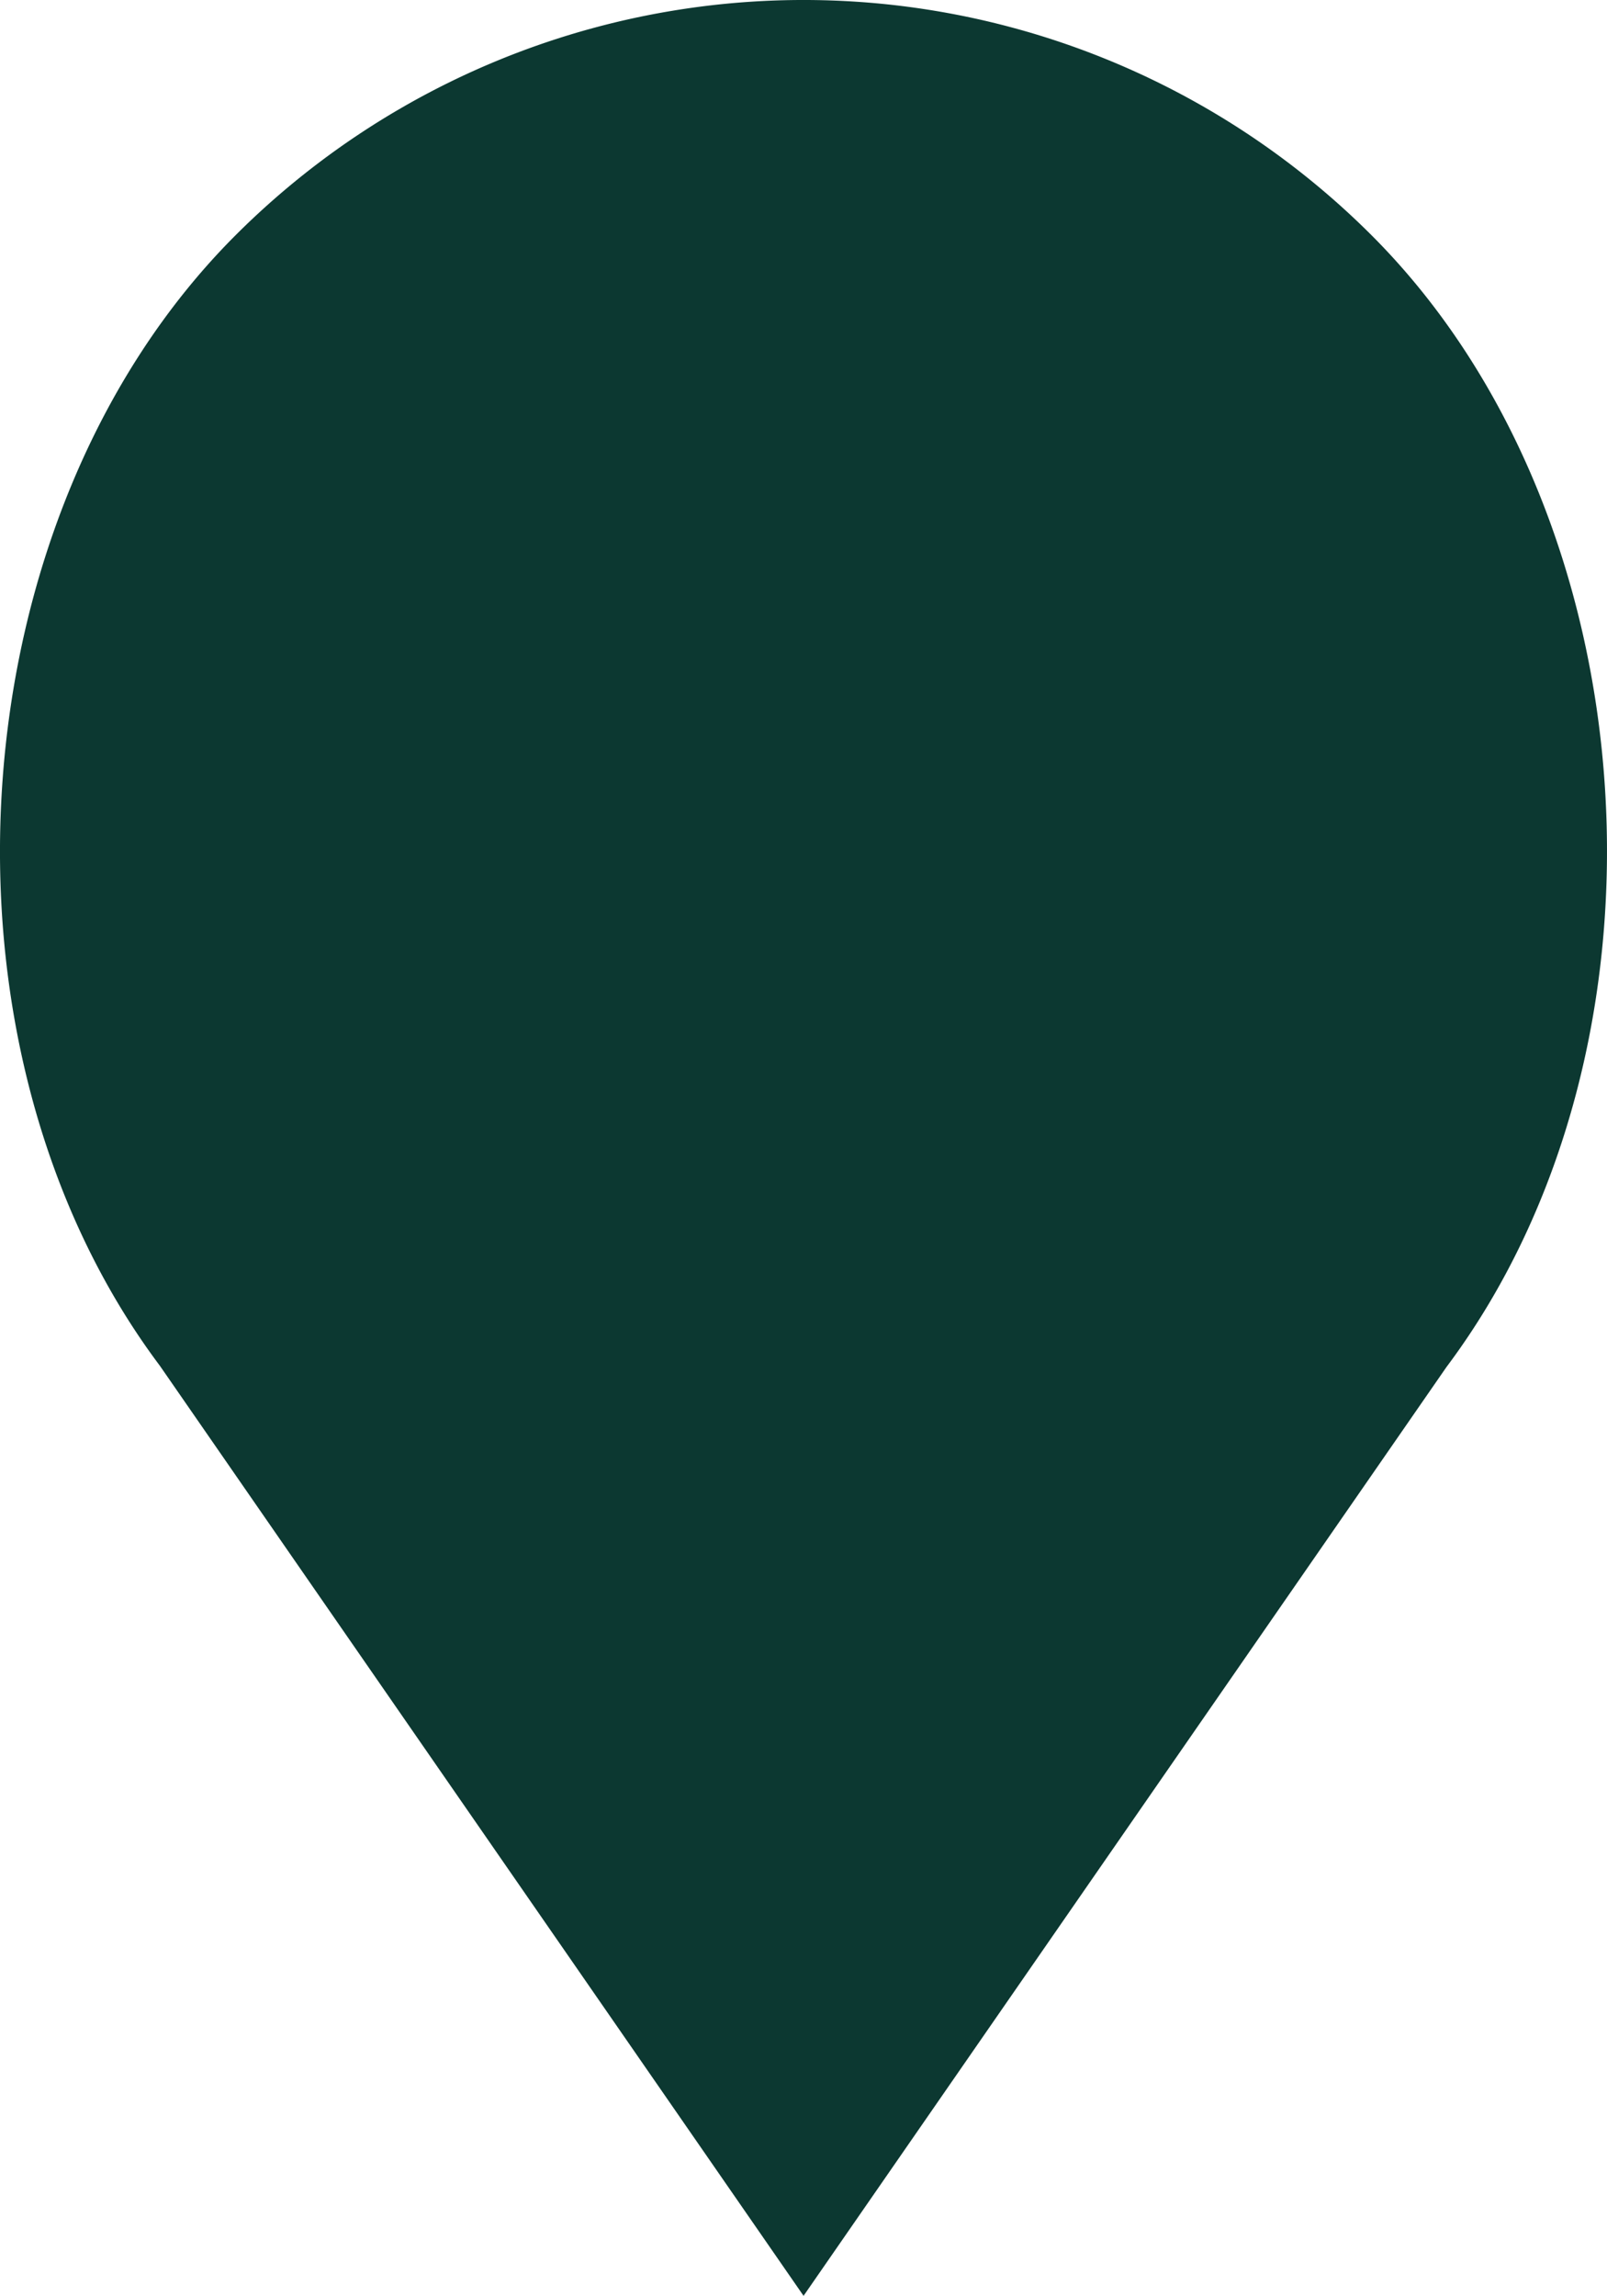 <svg xmlns="http://www.w3.org/2000/svg" width="70.453" height="100.595" viewBox="0 0 70.453 100.595"><path d="M63.416,59.9,35.229,100.6,7.009,59.846C-3.522,45.81-2,22.635,10.317,10.318a35.231,35.231,0,0,1,49.823,0C72.457,22.635,73.98,45.81,63.416,59.9" transform="translate(0)" fill="#0c3831"/></svg>